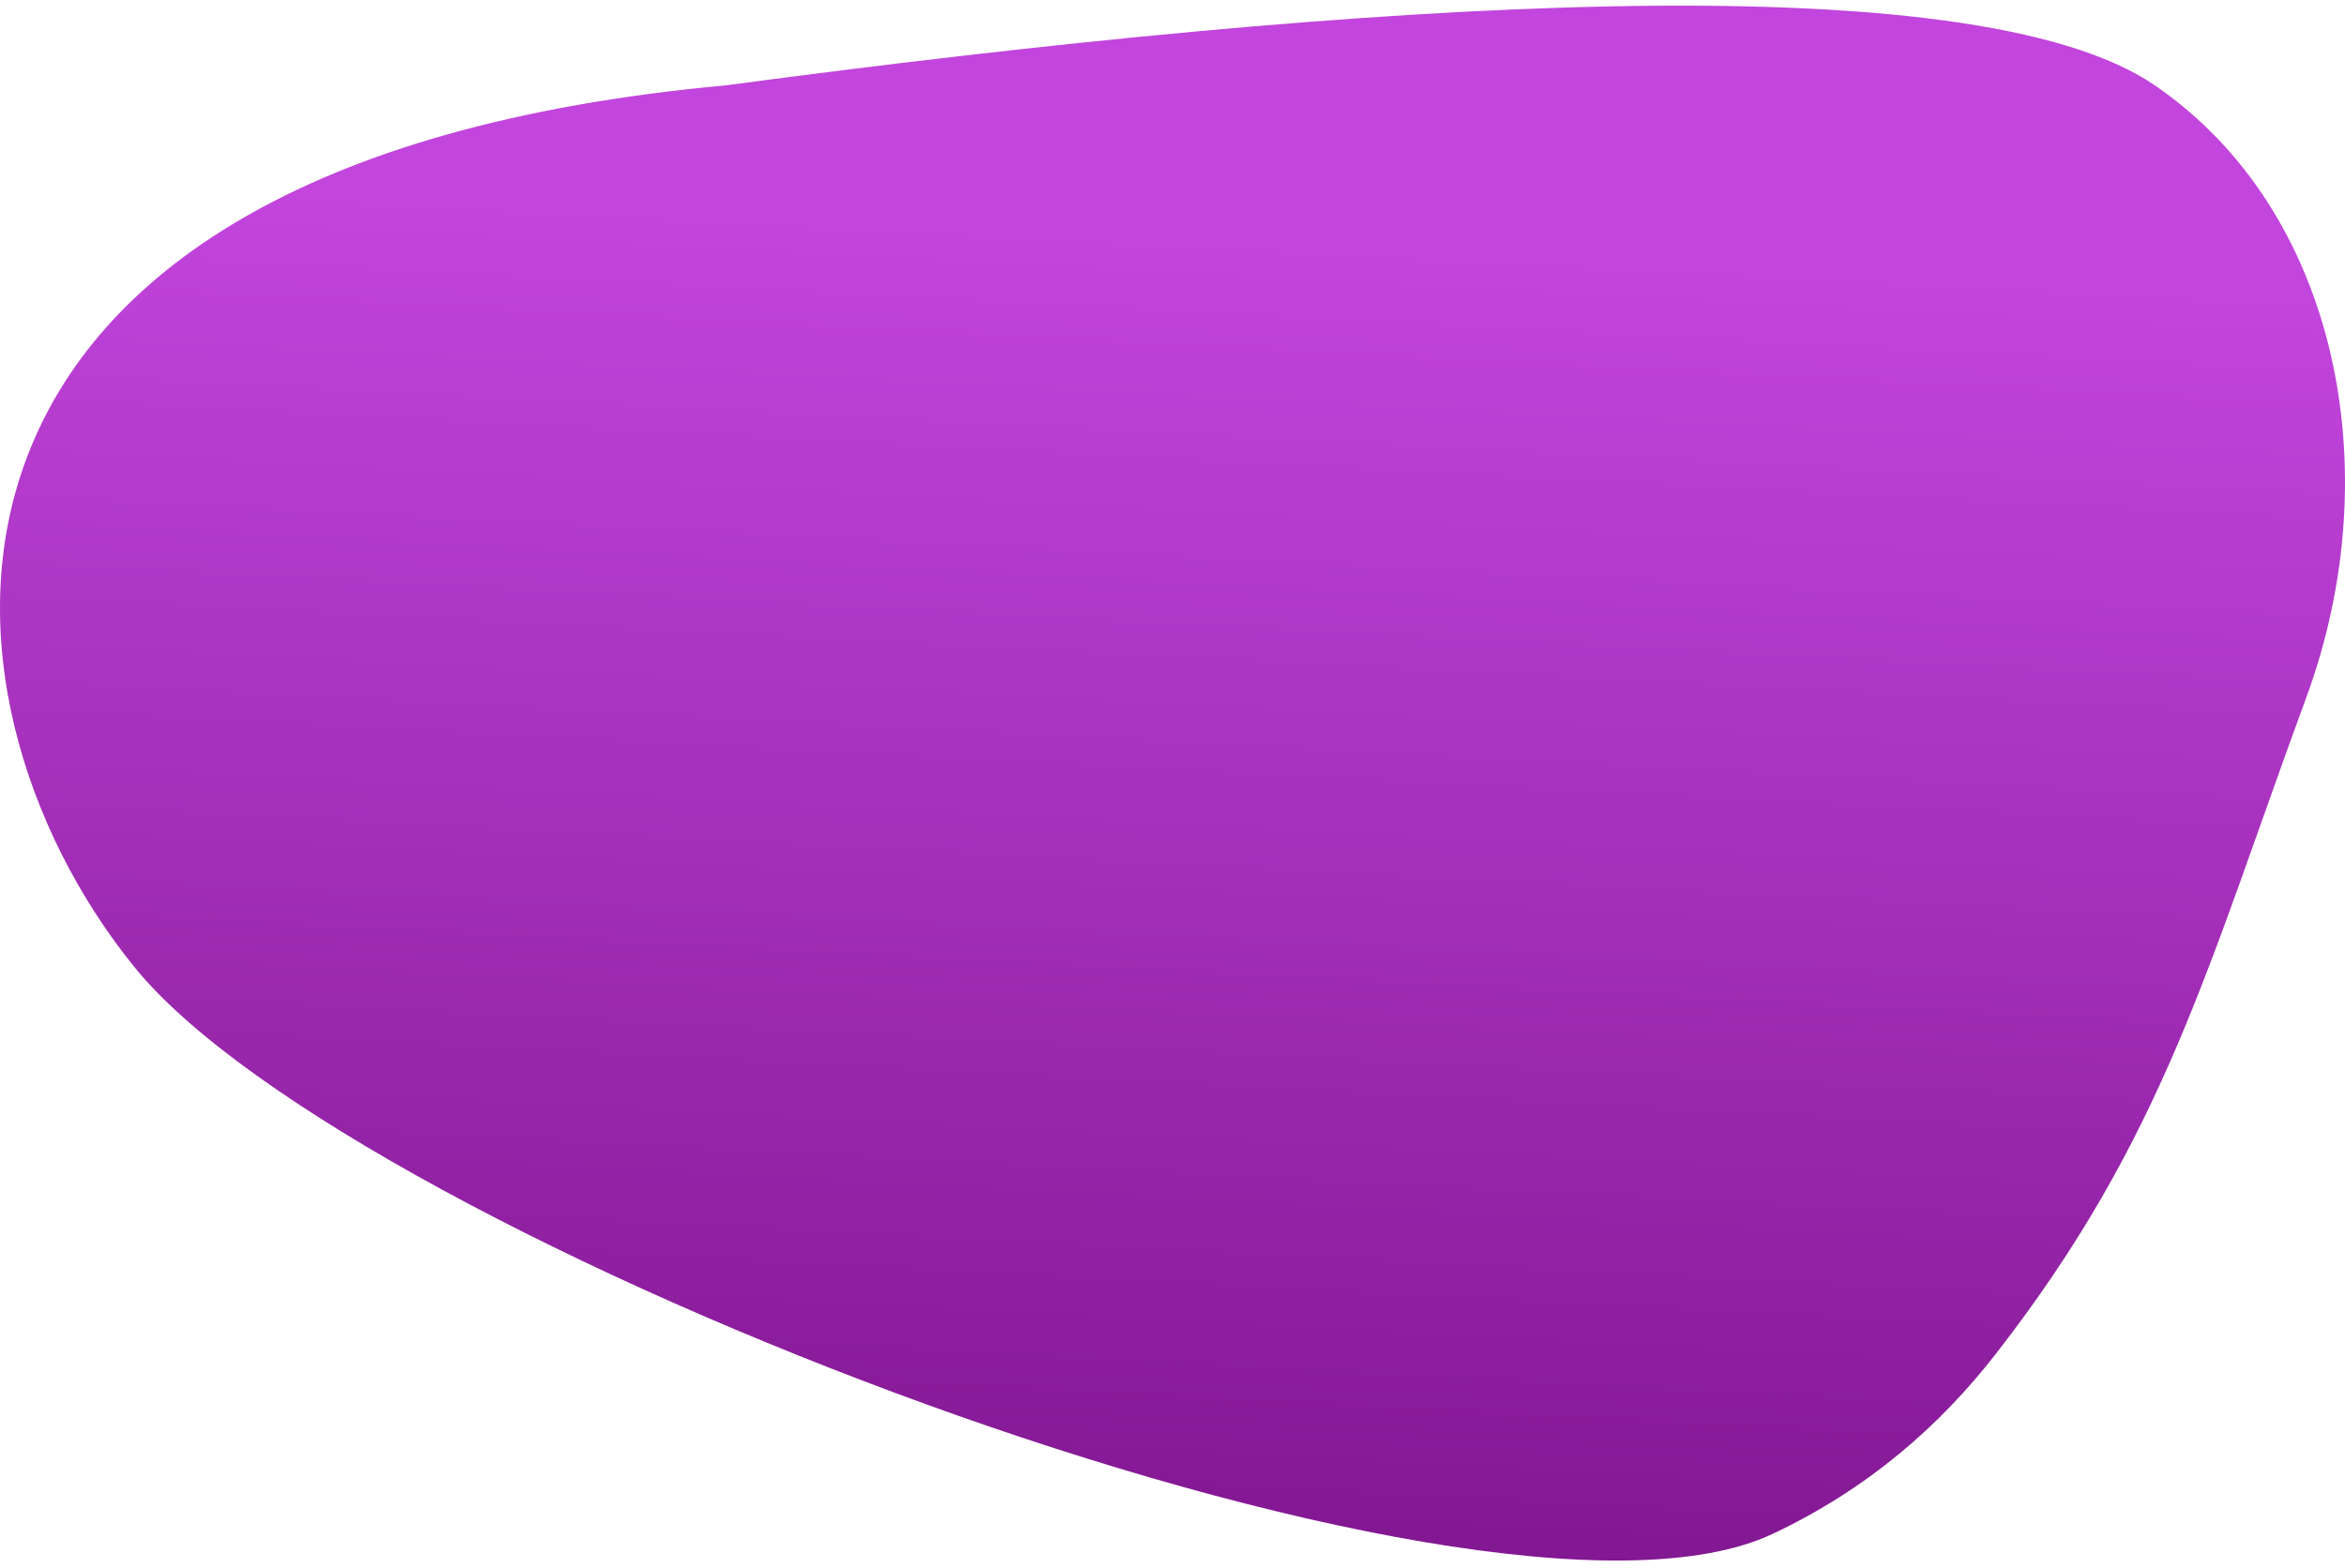 <?xml version="1.0" encoding="UTF-8"?> <svg xmlns="http://www.w3.org/2000/svg" width="290" height="194" viewBox="0 0 290 194" fill="none"> <path d="M266.472 10.552C243.821 -4.947 168.75 0.013 89.795 10.552C-15.694 20.223 -10.517 86.191 16.664 119.67C43.846 153.149 182.879 206.901 219.229 189.728C231.057 184.14 239.924 176.337 246.865 167.409C267.649 140.675 272.944 119.67 285.24 86.191C295.508 58.234 289.123 26.052 266.472 10.552Z" fill="url(#paint0_linear)"></path> <defs> <linearGradient id="paint0_linear" x1="291.005" y1="37.322" x2="281.433" y2="219.973" gradientUnits="userSpaceOnUse"> <stop stop-color="#C245DD"></stop> <stop offset="1" stop-color="#7A1188"></stop> </linearGradient> </defs> </svg> 